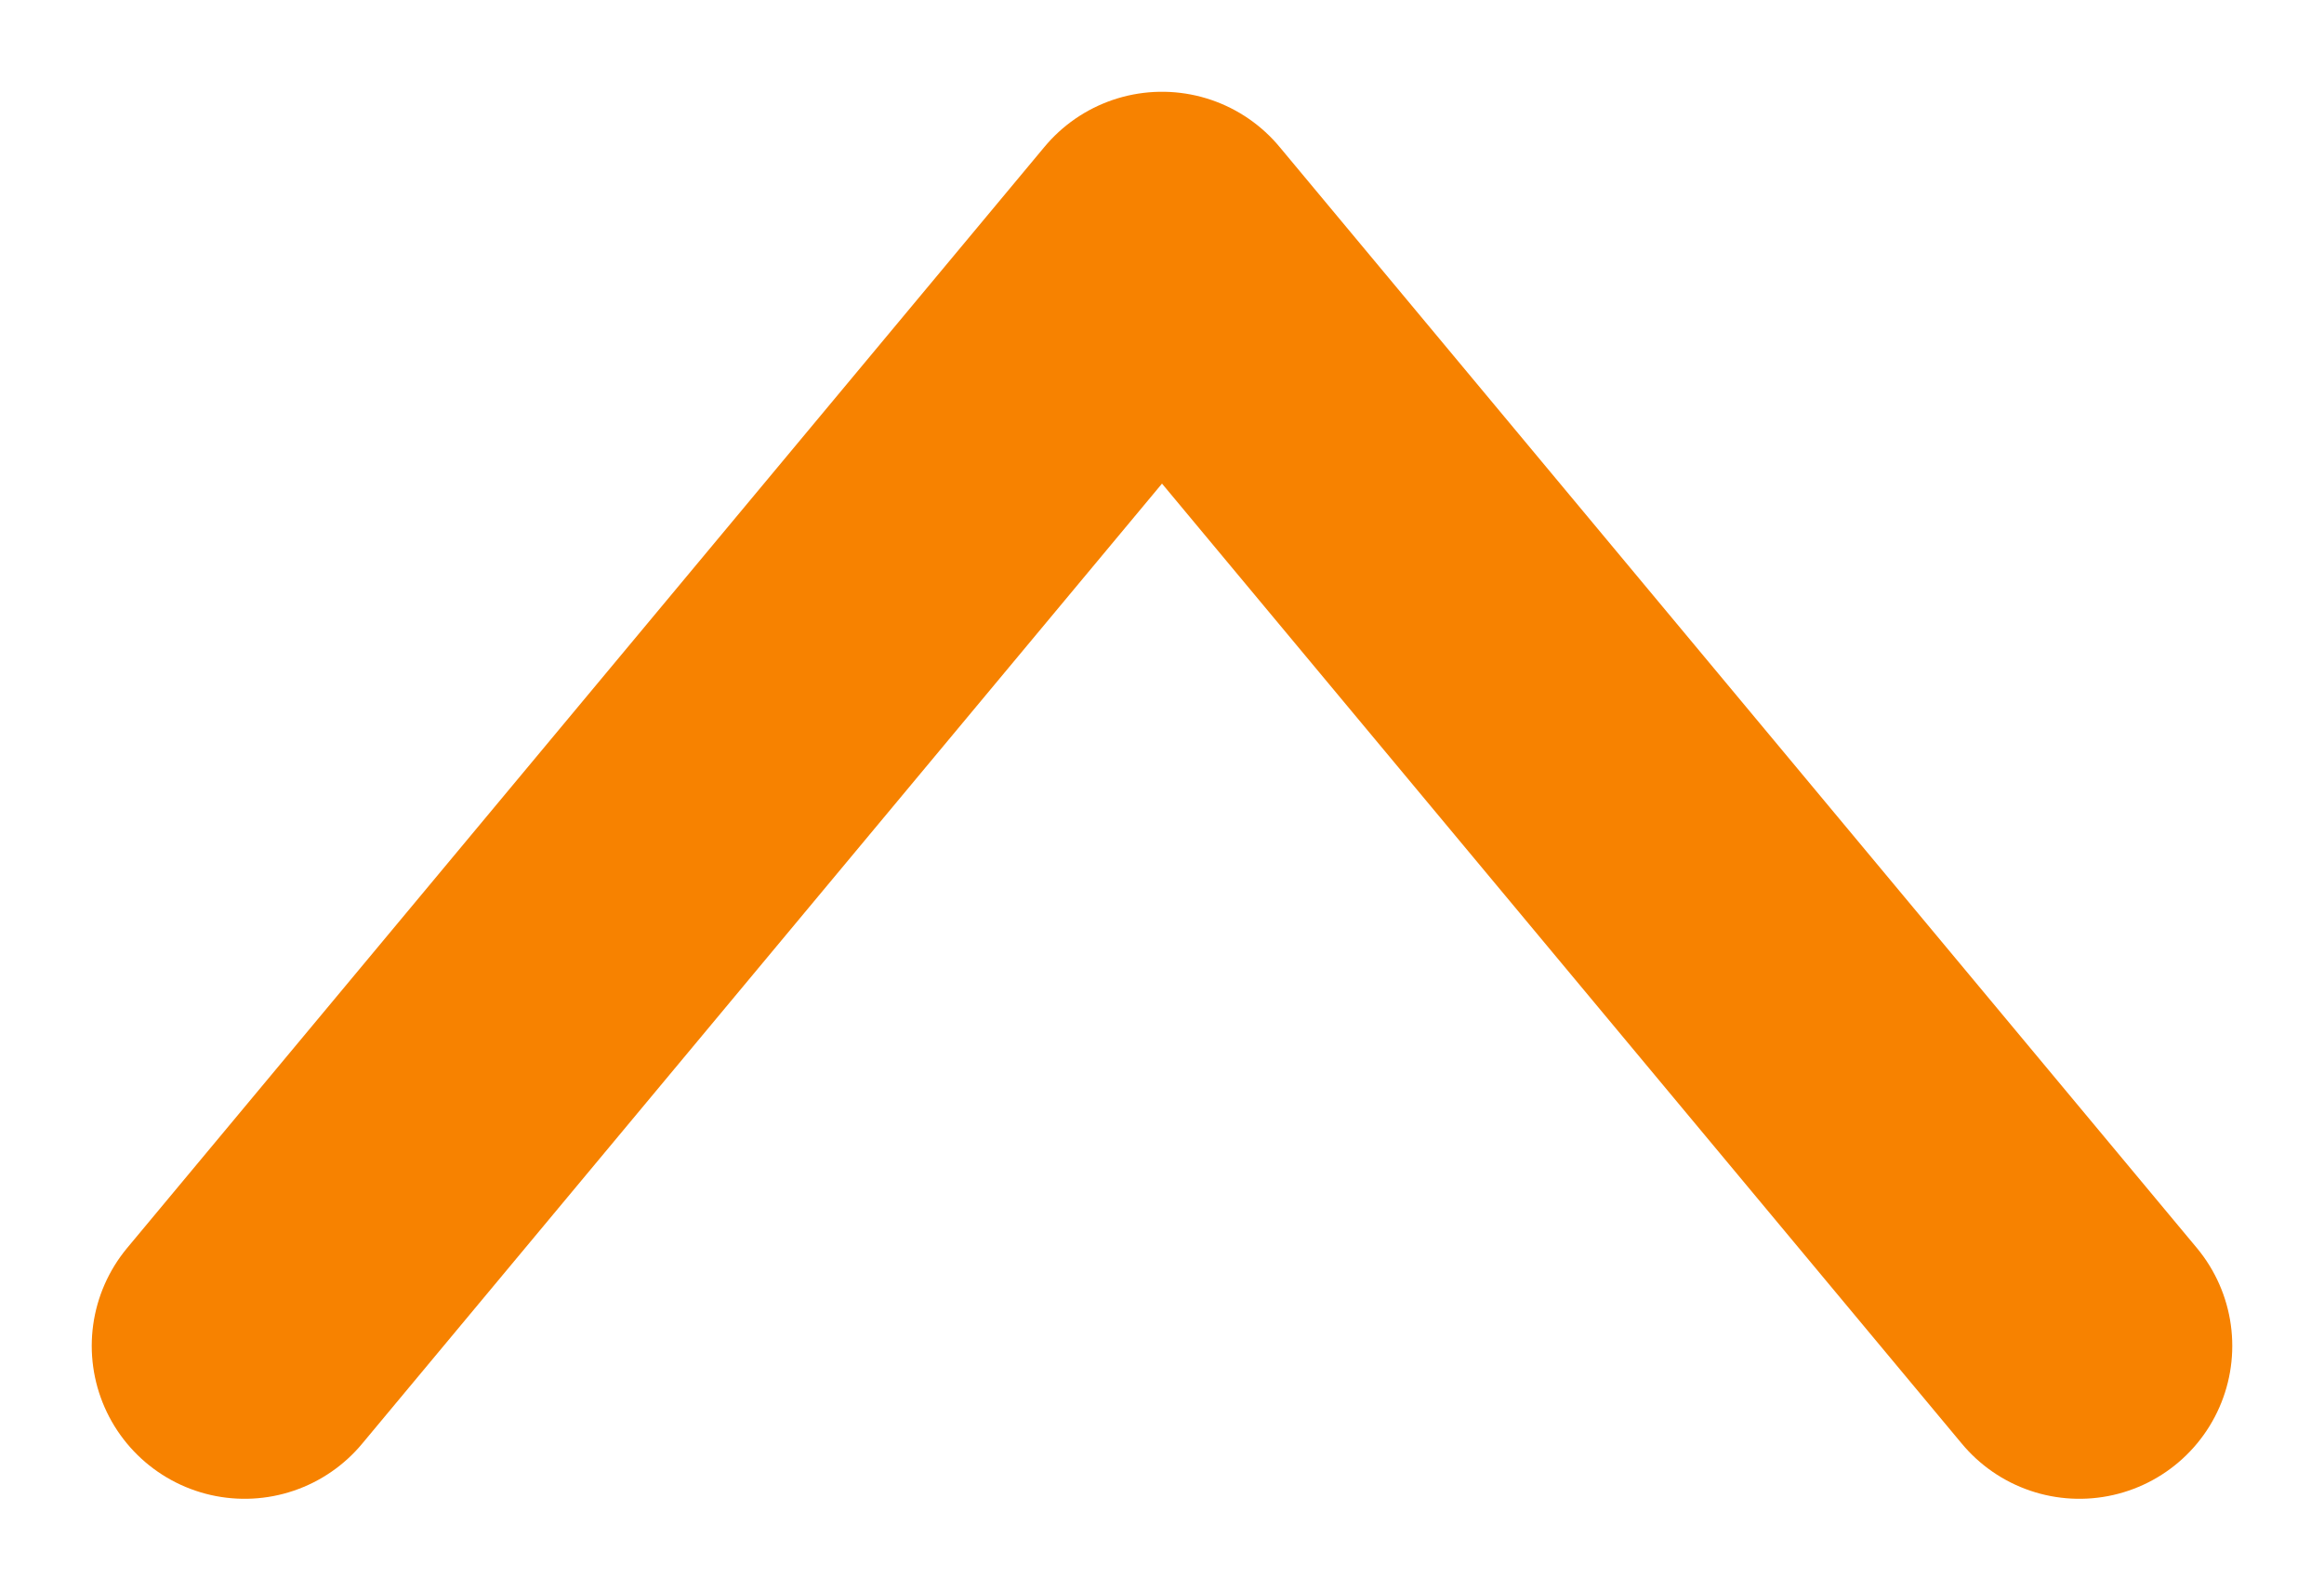 <svg width="19" height="13" viewBox="0 0 19 13" fill="none" xmlns="http://www.w3.org/2000/svg">
<path d="M17 11L9.5 2L2 11" stroke="#F78200" stroke-width="2.5" stroke-linecap="round" stroke-linejoin="round"/>
</svg>
